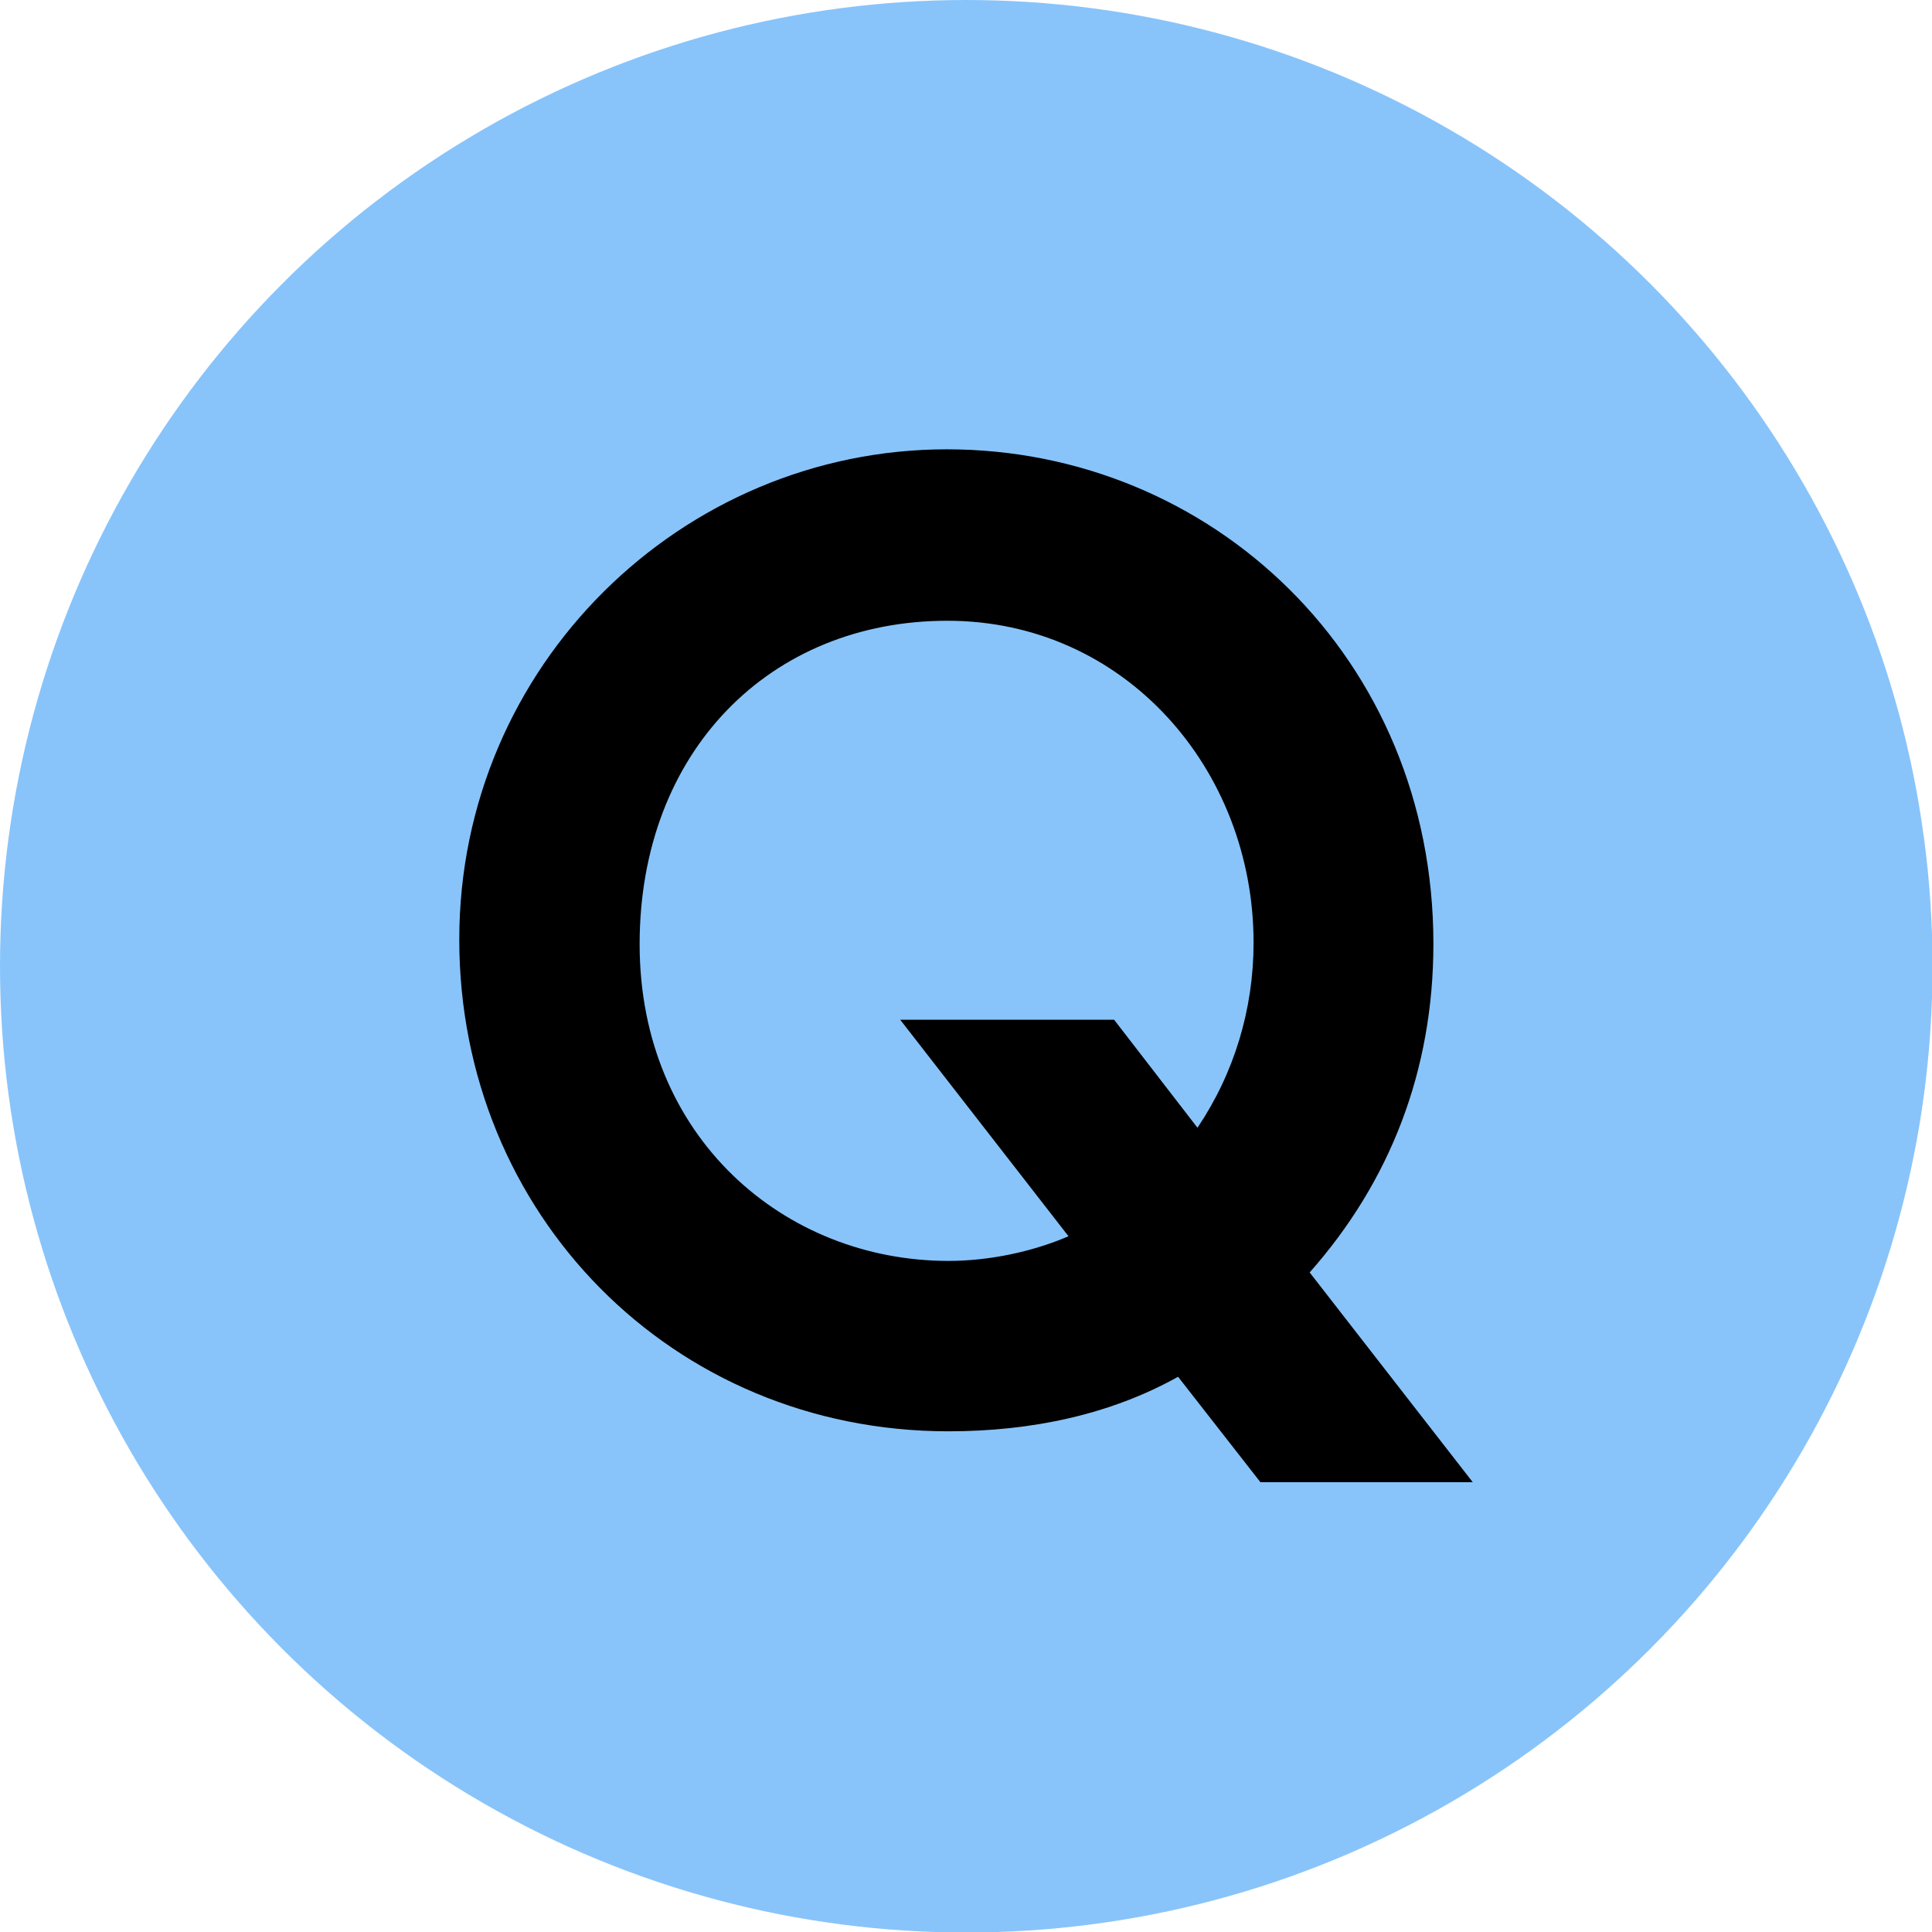 <?xml version="1.0" encoding="UTF-8"?>
<svg id="_レイヤー_1" data-name="レイヤー 1" xmlns="http://www.w3.org/2000/svg" viewBox="0 0 36.85 36.85">
  <defs>
    <style>
      .cls-1 {
        fill: #000;
      }

      .cls-2 {
        fill: #88C4FA;
      }
    </style>
  </defs>
  <circle class="cls-2" cx="18.43" cy="18.43" r="18.43"/>
  <path class="cls-1" d="M22.47,26.26c-1.29.72-2.79,1.04-4.38,1.04-5.27,0-9.33-4.15-9.33-9.38s4.25-9.35,9.3-9.35,9.28,3.98,9.28,9.43c0,2.41-.82,4.53-2.36,6.27l3.11,4h-4.05l-1.57-2.01ZM22.84,21.51c.7-1.04,1.07-2.26,1.07-3.53,0-3.31-2.46-6.14-5.84-6.14s-5.87,2.49-5.87,6.17,2.76,6.04,5.89,6.04c.77,0,1.59-.17,2.29-.47l-3.21-4.13h4.08l1.59,2.06Z"/>
</svg>